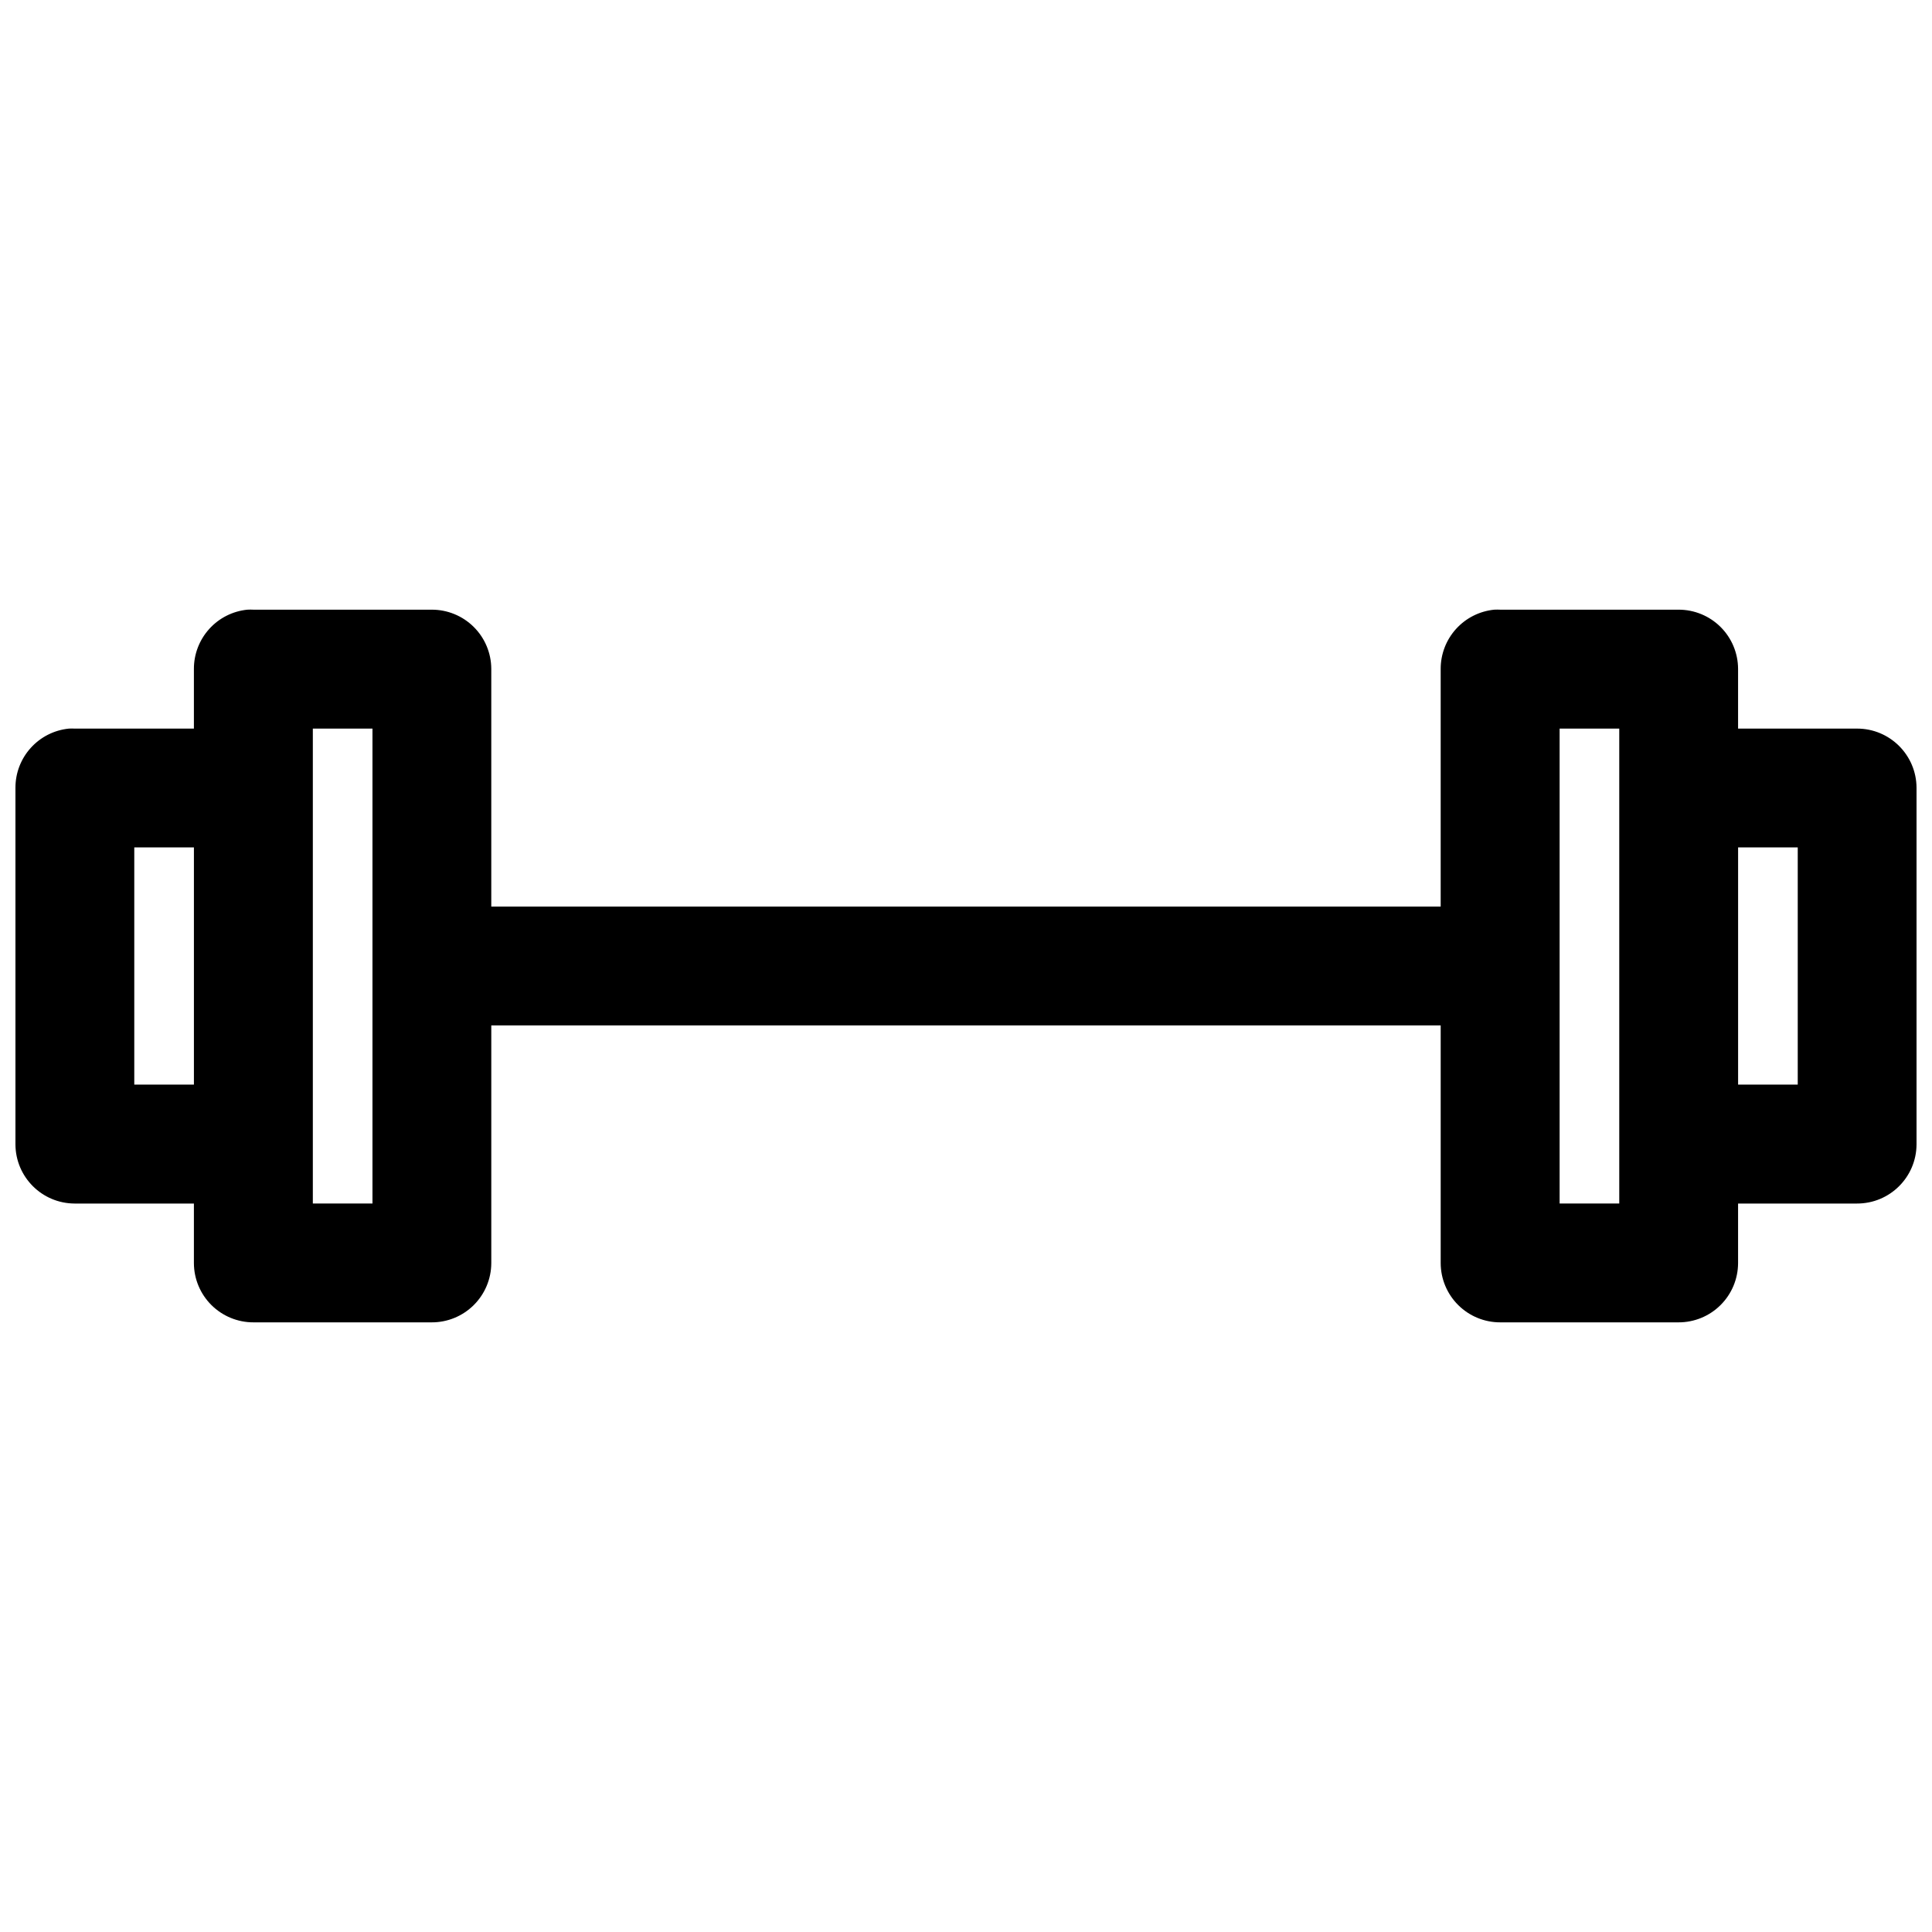 <?xml version="1.0" encoding="UTF-8"?>
<!-- Uploaded to: ICON Repo, www.iconrepo.com, Generator: ICON Repo Mixer Tools -->
<svg width="800px" height="800px" version="1.1" viewBox="144 144 512 512" xmlns="http://www.w3.org/2000/svg">
 <defs>
  <clipPath id="a">
   <path d="m148.09 305h503.81v190h-503.81z"/>
  </clipPath>
 </defs>
 <g clip-path="url(#a)">
  <path d="m209.56 305.57c-3.887 0.387-7.492 2.207-10.109 5.106-2.621 2.898-4.07 6.668-4.066 10.574v15.836h-31.609c-0.504-0.023-1.004-0.023-1.508 0-8.059 0.809-14.188 7.586-14.176 15.684v94.496c0.031 8.652 7.031 15.652 15.684 15.684h31.609v15.805c0.016 4.176 1.691 8.172 4.656 11.113 2.965 2.941 6.973 4.586 11.148 4.57h47.203c4.176 0.016 8.188-1.629 11.148-4.57 2.965-2.941 4.641-6.938 4.656-11.113v-63.008h251.6v63.008c0.016 4.176 1.691 8.172 4.656 11.113 2.965 2.941 6.973 4.586 11.148 4.57h47.203c4.176 0.016 8.188-1.629 11.148-4.57 2.965-2.941 4.641-6.938 4.656-11.113v-15.805h31.488c8.699 0.031 15.773-6.984 15.805-15.684v-94.496c-0.031-8.695-7.106-15.715-15.805-15.684h-31.488v-15.836c-0.016-4.176-1.691-8.172-4.656-11.113-2.961-2.941-6.973-4.582-11.148-4.566h-47.203c-0.531-0.027-1.066-0.027-1.598 0-3.894 0.383-7.504 2.199-10.129 5.098-2.629 2.898-4.082 6.672-4.078 10.582v63.008h-251.6v-63.008c-0.016-4.176-1.691-8.172-4.656-11.113-2.961-2.941-6.973-4.582-11.148-4.566h-47.203c-0.543-0.031-1.086-0.031-1.629 0zm17.344 31.516h15.805v125.86h-15.805zm330.41 0h15.805v125.86h-15.805zm-377.73 31.488h15.805v62.855h-15.805zm425.03 0h15.805v62.855h-15.805z"/>
 </g>
</svg>